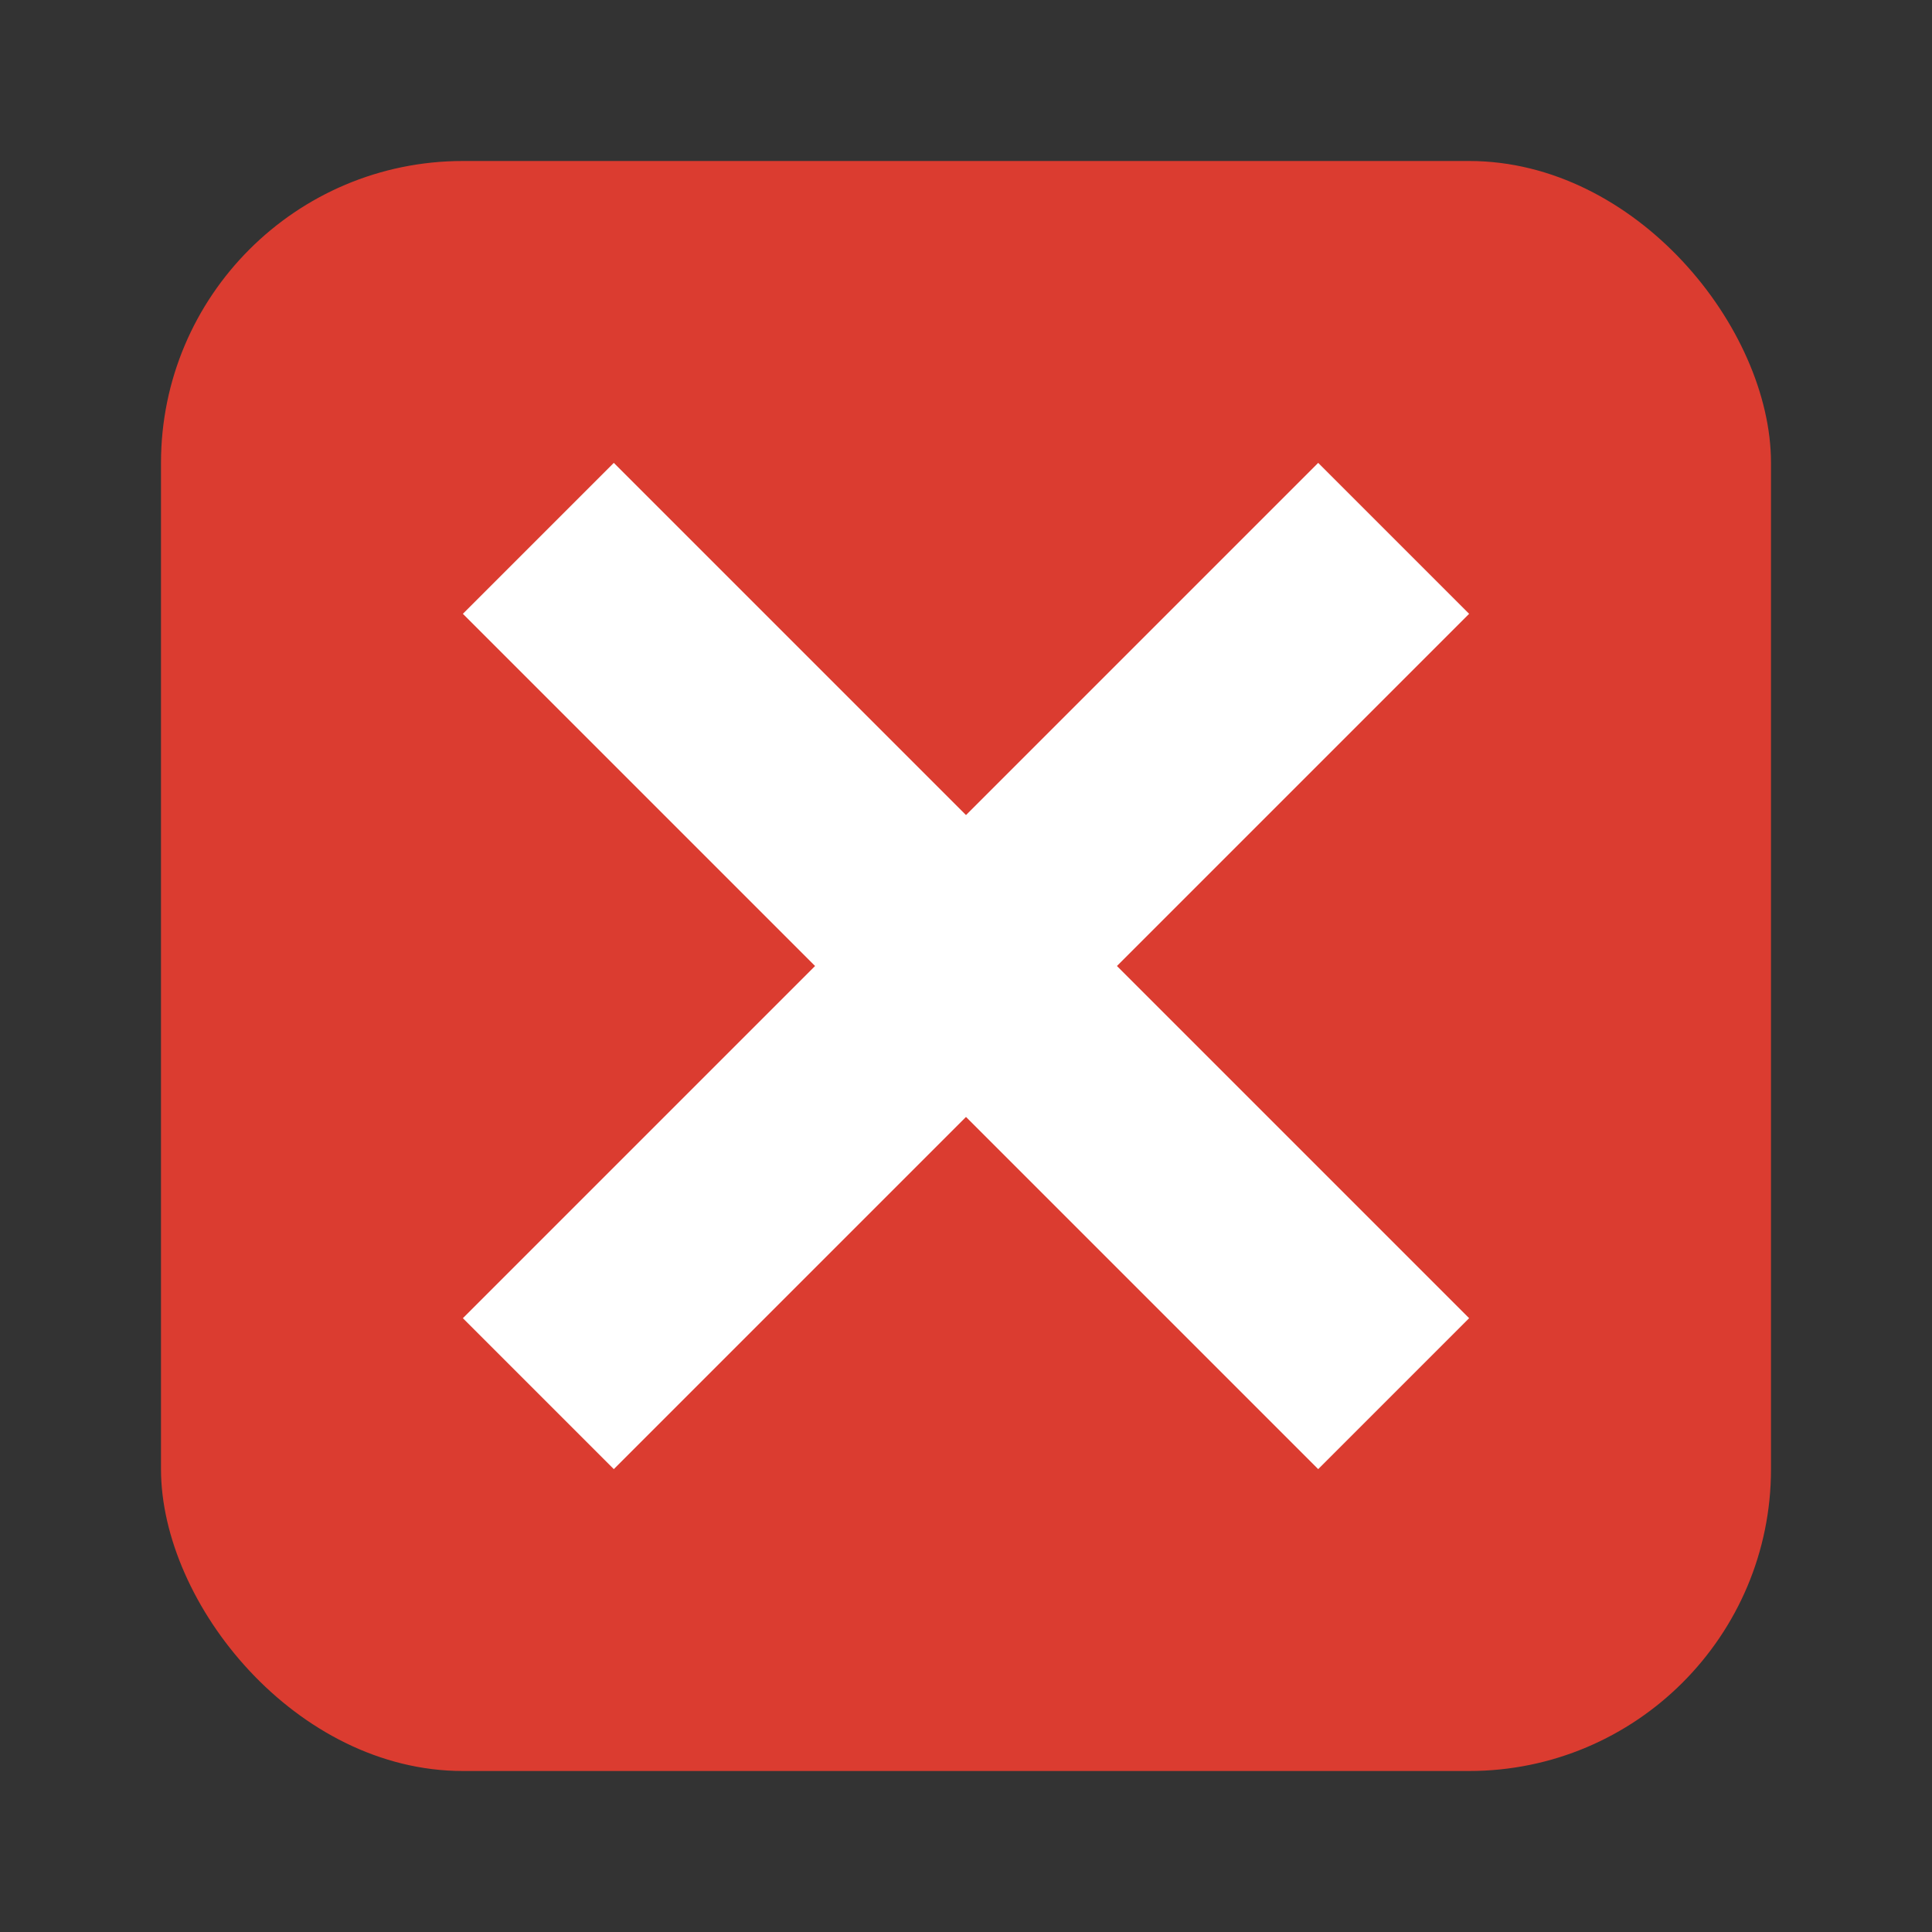<?xml version="1.0" encoding="UTF-8" standalone="no"?>
<svg
   xmlns:dc="http://purl.org/dc/elements/1.1/"
   xmlns:cc="http://creativecommons.org/ns#"
   xmlns:rdf="http://www.w3.org/1999/02/22-rdf-syntax-ns#"
   xmlns:svg="http://www.w3.org/2000/svg"
   xmlns="http://www.w3.org/2000/svg"
   xmlns:sodipodi="http://sodipodi.sourceforge.net/DTD/sodipodi-0.dtd"
   xmlns:inkscape="http://www.inkscape.org/namespaces/inkscape"
   inkscape:version="1.0 (4035a4fb49, 2020-05-01)"
   sodipodi:docname="no.svg"
   id="svg6"
   version="1.1"
   height="240"
   width="240">
  <rect width="100%" height="100%" fill="#333333" stroke="none"/>
  <defs
     id="defs10" />
  <sodipodi:namedview
     inkscape:current-layer="svg6"
     inkscape:window-maximized="0"
     inkscape:window-y="28"
     inkscape:window-x="0"
     inkscape:cy="72.365474"
     inkscape:cx="-82.801293"
     inkscape:zoom="0.99930857"
     inkscape:pagecheckerboard="true"
     showgrid="false"
     id="namedview8"
     inkscape:window-height="692"
     inkscape:window-width="1366"
     inkscape:pageshadow="2"
     inkscape:pageopacity="0"
     guidetolerance="10"
     gridtolerance="10"
     objecttolerance="10"
     borderopacity="1"
     bordercolor="#666666"
     pagecolor="#ffffff" />
  <g
     id="g839">
    <rect
       width="200"
       height="200"
       rx="37.5"
       ry="37.5"
       fill="#db3c30"
       id="rect2"
       x="20"
       y="20"
       style="stroke-width:12.5" />
    <path
       d="M 57.5,76.25 101.25,120 57.5,163.75 l 18.75,18.75 43.75,-43.75 43.75,43.75 L 182.5,163.75 138.75,120 182.5,76.25 163.75,57.5 120,101.25 76.25,57.5 Z"
       fill="#ffffff"
       id="path4"
       style="stroke-width:12.5" />
  </g>
</svg>
